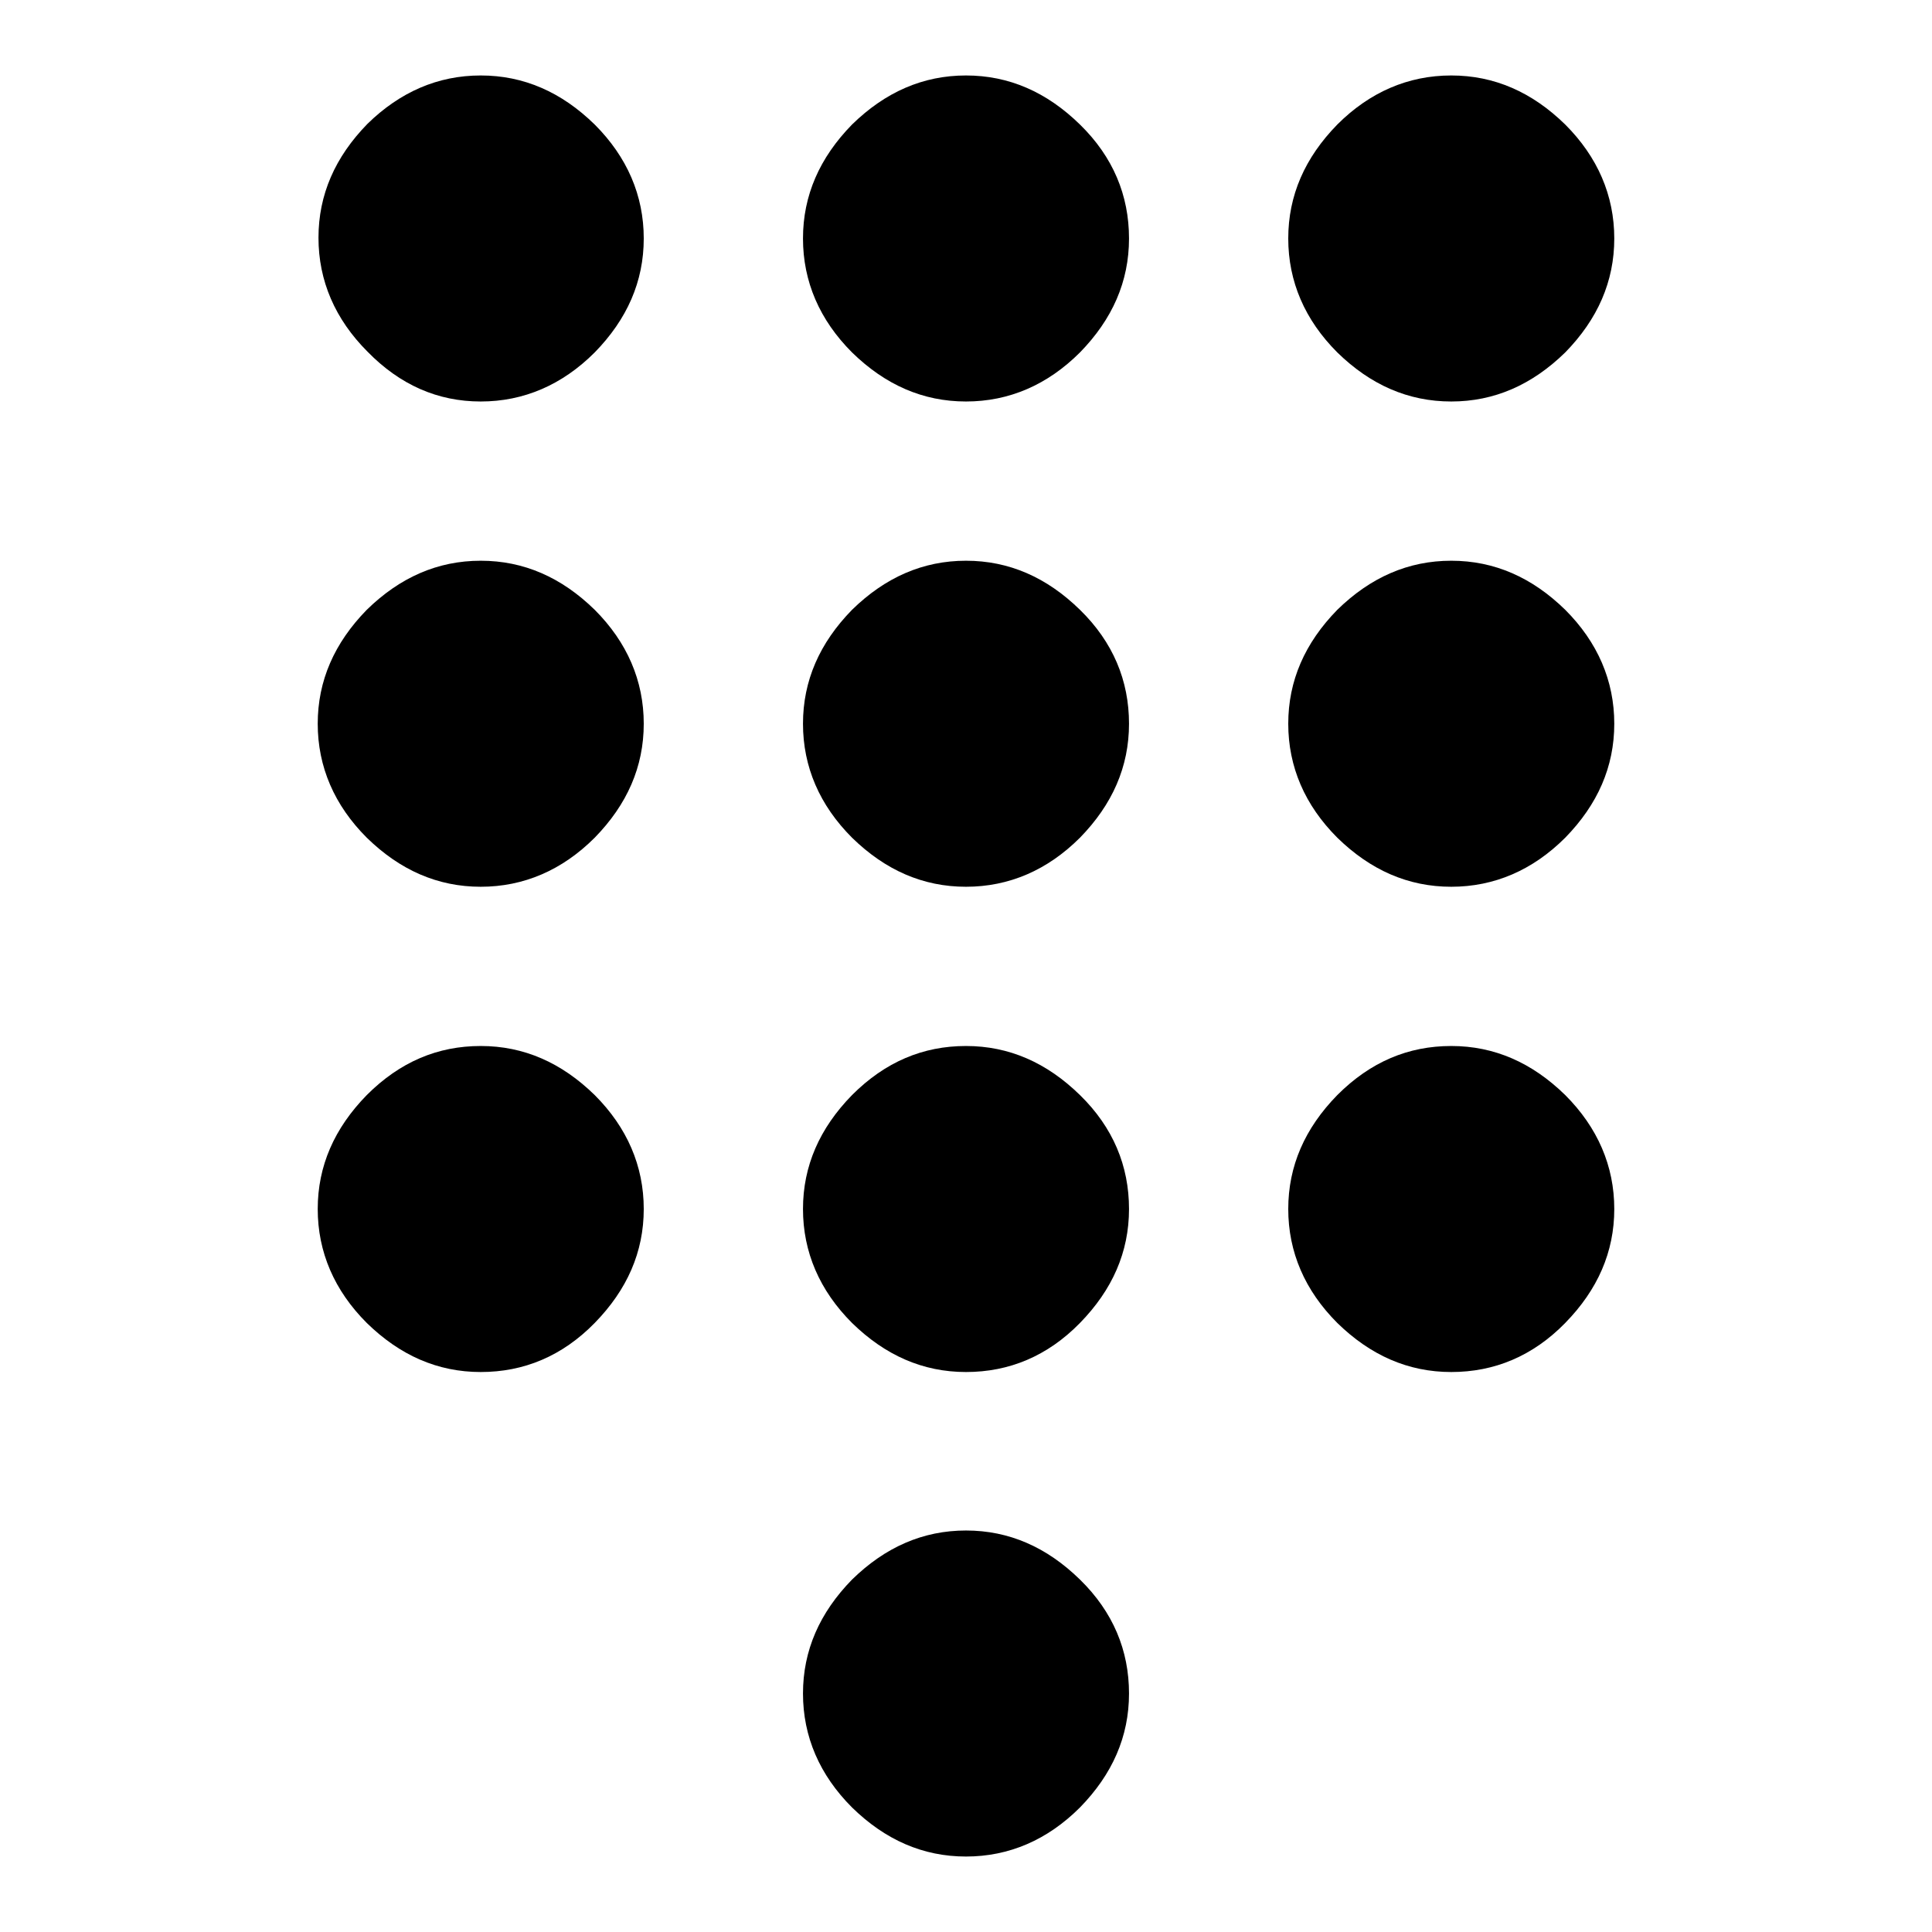 <?xml version="1.0" encoding="utf-8"?>
<!-- Svg Vector Icons : http://www.onlinewebfonts.com/icon -->
<!DOCTYPE svg PUBLIC "-//W3C//DTD SVG 1.1//EN" "http://www.w3.org/Graphics/SVG/1.1/DTD/svg11.dtd">
<svg version="1.1" xmlns="http://www.w3.org/2000/svg" xmlns:xlink="http://www.w3.org/1999/xlink" x="0px" y="0px" viewBox="0 0 256 256" enable-background="new 0 0 256 256" xml:space="preserve">
<g> <path fill="#000000" d="M128,10c5.7,0,10.7,2.2,15.1,6.5c4.4,4.3,6.5,9.4,6.5,15.1c0,5.7-2.2,10.7-6.5,15.1 c-4.3,4.3-9.4,6.5-15.1,6.5c-5.7,0-10.7-2.2-15.1-6.5c-4.3-4.3-6.5-9.4-6.5-15.1c0-5.7,2.2-10.7,6.5-15.1 C117.3,12.2,122.3,10,128,10z M128,74.3c5.7,0,10.7,2.2,15.1,6.5c4.4,4.3,6.5,9.4,6.5,15.1c0,5.7-2.2,10.7-6.5,15.1 c-4.3,4.3-9.4,6.5-15.1,6.5c-5.7,0-10.7-2.2-15.1-6.5c-4.3-4.3-6.5-9.4-6.5-15.1c0-5.7,2.2-10.7,6.5-15.1 C117.3,76.5,122.3,74.3,128,74.3z M192.3,74.3c5.7,0,10.7,2.2,15.1,6.5c4.3,4.3,6.5,9.4,6.5,15.1c0,5.7-2.2,10.7-6.5,15.1 c-4.3,4.3-9.4,6.5-15.1,6.5s-10.7-2.2-15.1-6.5c-4.3-4.3-6.5-9.4-6.5-15.1c0-5.7,2.2-10.7,6.5-15.1 C181.6,76.5,186.6,74.3,192.3,74.3z M192.3,138.6c5.7,0,10.7,2.2,15.1,6.5c4.3,4.3,6.5,9.4,6.5,15.1c0,5.7-2.2,10.7-6.5,15.1 c-4.3,4.4-9.4,6.5-15.1,6.5s-10.7-2.2-15.1-6.5c-4.3-4.3-6.5-9.4-6.5-15.1c0-5.7,2.2-10.7,6.5-15.1 C181.6,140.7,186.6,138.6,192.3,138.6z M128,138.6c5.7,0,10.7,2.2,15.1,6.5c4.4,4.3,6.5,9.4,6.5,15.1c0,5.7-2.2,10.7-6.5,15.1 c-4.3,4.4-9.4,6.5-15.1,6.5c-5.7,0-10.7-2.2-15.1-6.5c-4.3-4.3-6.5-9.4-6.5-15.1c0-5.7,2.2-10.7,6.5-15.1 C117.3,140.7,122.3,138.6,128,138.6z M192.3,53.2c-5.7,0-10.7-2.2-15.1-6.5c-4.3-4.3-6.5-9.4-6.5-15.1c0-5.7,2.2-10.7,6.5-15.1 c4.3-4.3,9.4-6.5,15.1-6.5s10.7,2.2,15.1,6.5c4.3,4.3,6.5,9.4,6.5,15.1c0,5.7-2.2,10.7-6.5,15.1C203,51,198,53.2,192.3,53.2z  M63.7,138.6c5.7,0,10.7,2.2,15.1,6.5c4.3,4.3,6.5,9.4,6.5,15.1c0,5.7-2.2,10.7-6.5,15.1c-4.3,4.4-9.4,6.5-15.1,6.5 c-5.7,0-10.7-2.2-15.1-6.5c-4.3-4.3-6.5-9.4-6.5-15.1c0-5.7,2.2-10.7,6.5-15.1C53,140.7,58,138.6,63.7,138.6z M63.7,74.3 c5.7,0,10.7,2.2,15.1,6.5c4.3,4.3,6.5,9.4,6.5,15.1c0,5.7-2.2,10.7-6.5,15.1c-4.3,4.3-9.4,6.5-15.1,6.5c-5.7,0-10.7-2.2-15.1-6.5 c-4.3-4.3-6.5-9.4-6.5-15.1c0-5.7,2.2-10.7,6.5-15.1C53,76.5,58,74.3,63.7,74.3z M63.7,10c5.7,0,10.7,2.2,15.1,6.5 c4.3,4.3,6.5,9.4,6.5,15.1c0,5.7-2.2,10.7-6.5,15.1c-4.3,4.3-9.4,6.5-15.1,6.5C58,53.2,53,51,48.7,46.6c-4.3-4.3-6.5-9.4-6.5-15.1 c0-5.7,2.2-10.7,6.5-15.1C53,12.2,58,10,63.7,10z M128,202.8c5.7,0,10.7,2.2,15.1,6.5c4.4,4.3,6.5,9.4,6.5,15.1 c0,5.7-2.2,10.7-6.5,15.1c-4.3,4.3-9.4,6.5-15.1,6.5c-5.7,0-10.7-2.2-15.1-6.5c-4.3-4.3-6.5-9.4-6.5-15.1c0-5.7,2.2-10.7,6.5-15.1 C117.3,205,122.3,202.8,128,202.8z"/></g>
</svg>